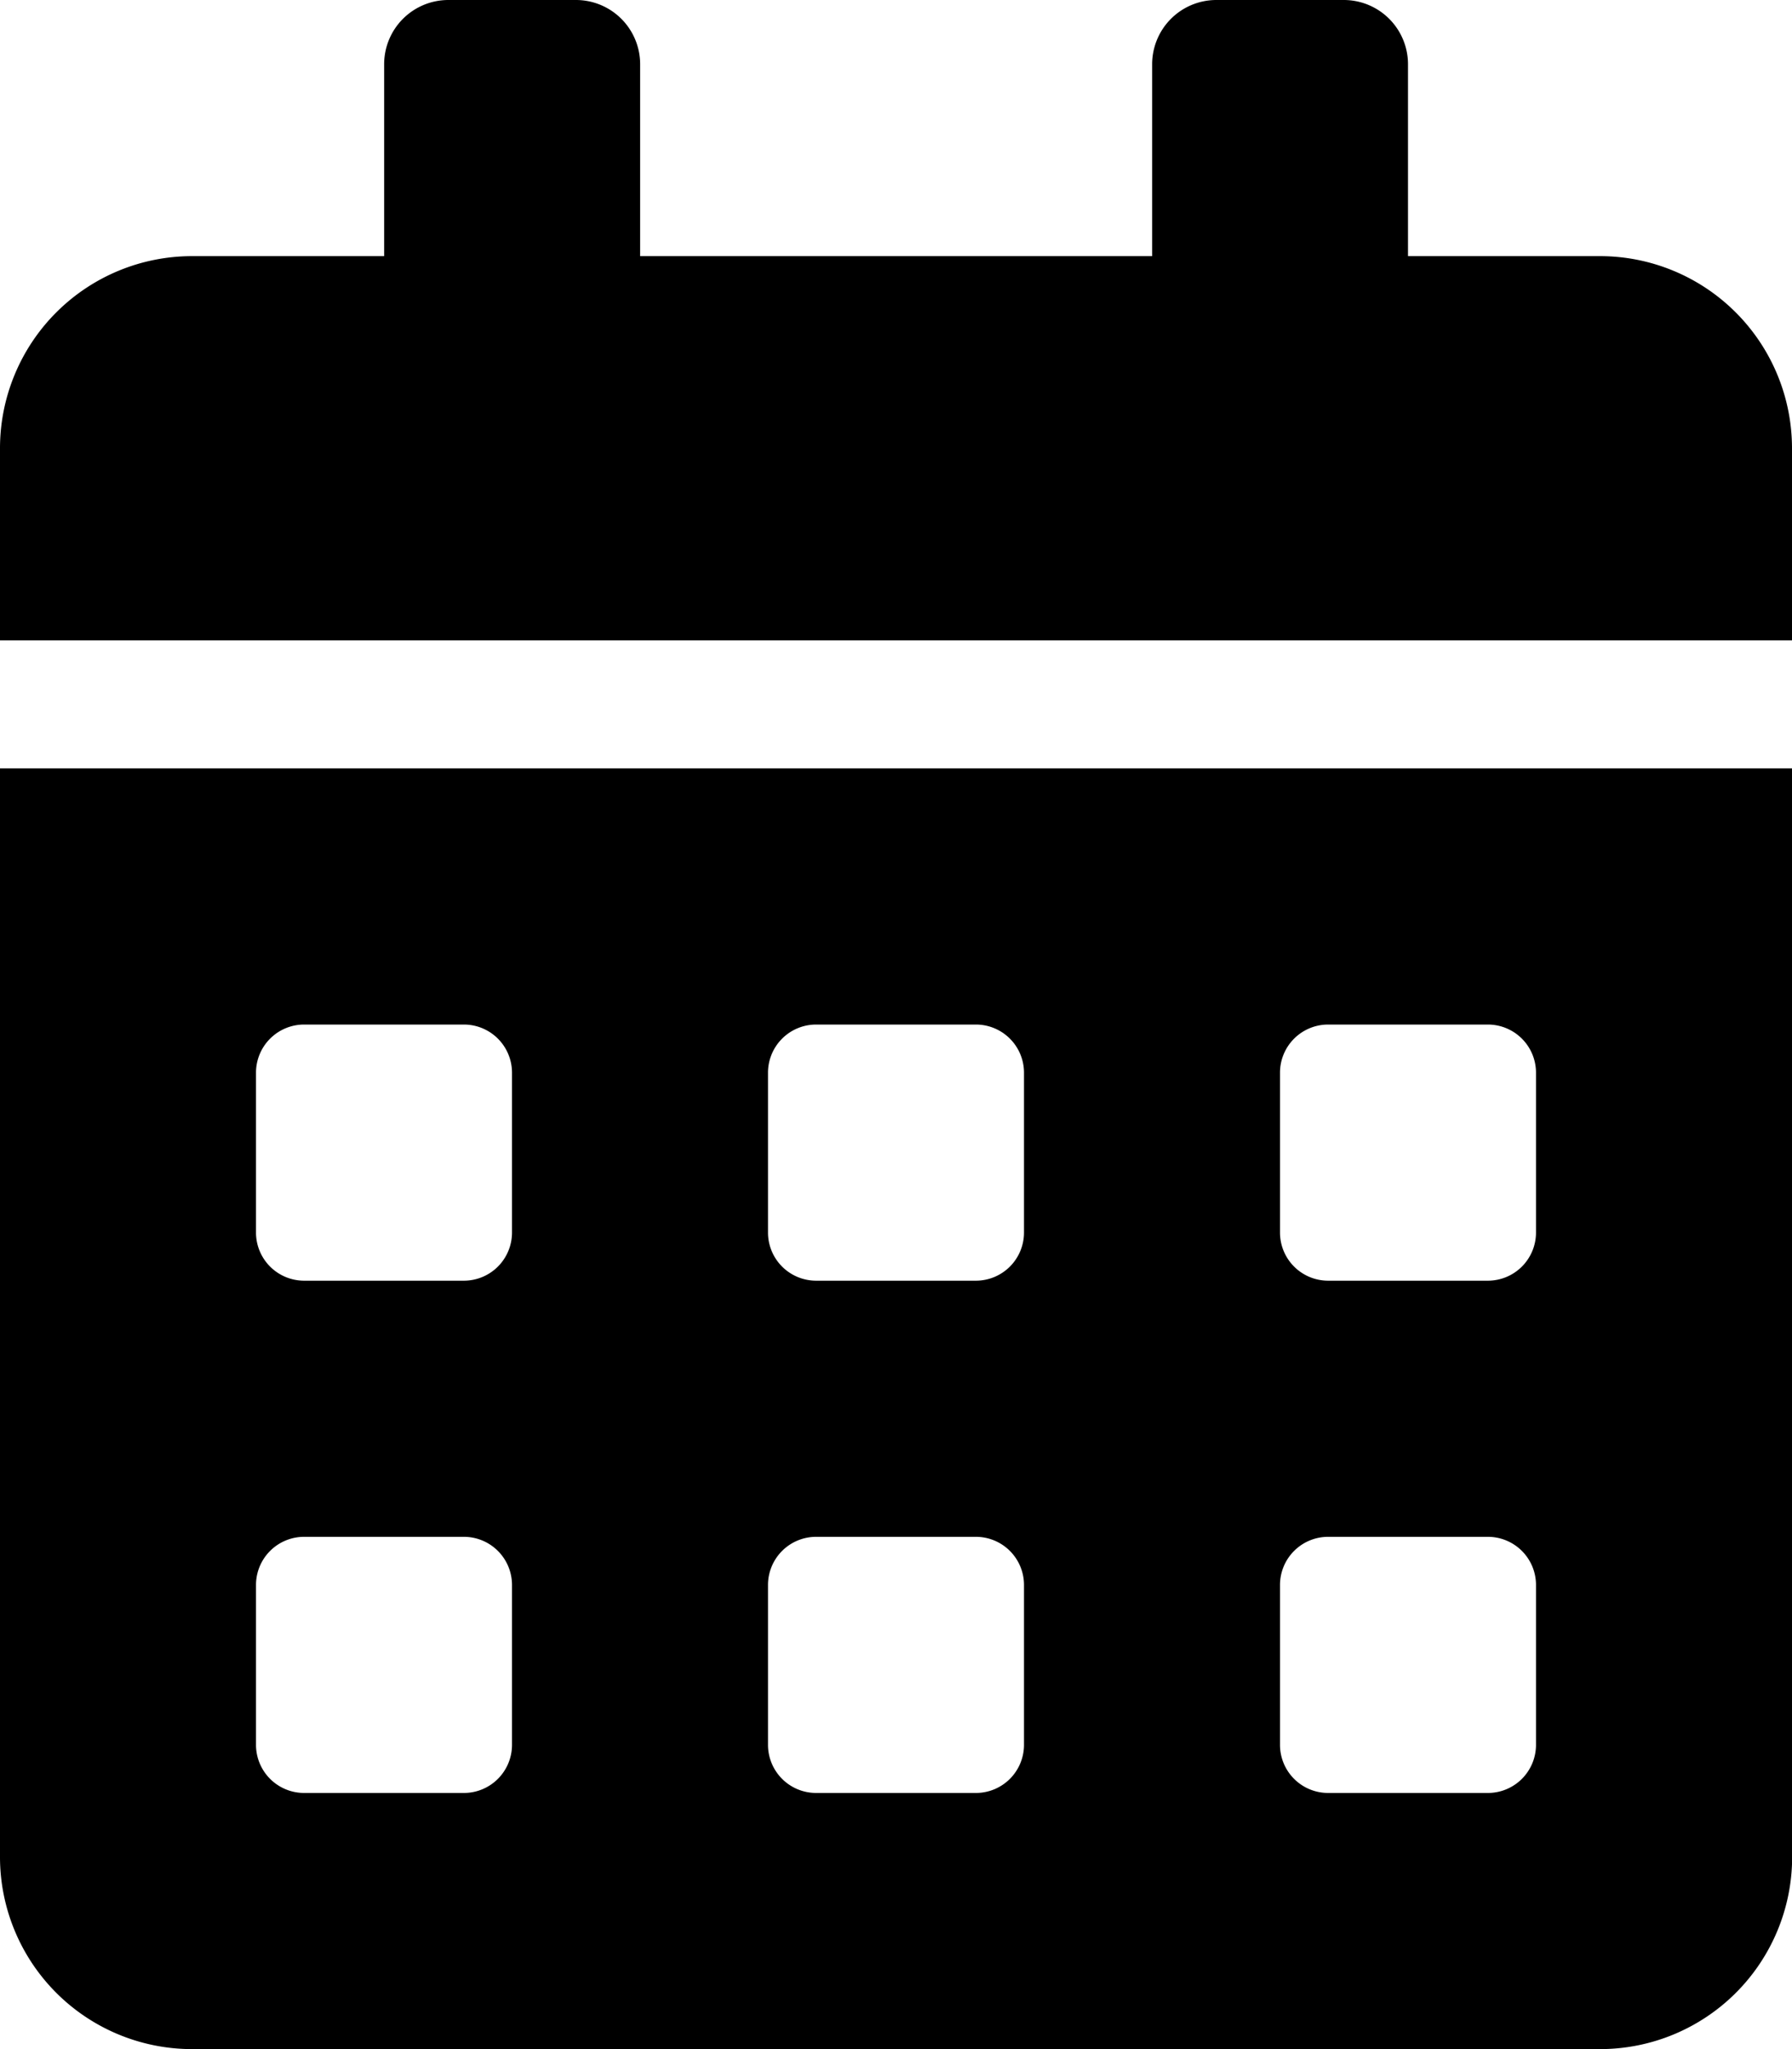 <svg xmlns="http://www.w3.org/2000/svg" width="12.25" height="14" viewBox="0 0 12.25 14">
  <path id="Icon_awesome-calendar-alt" data-name="Icon awesome-calendar-alt" d="M0,12.688A1.313,1.313,0,0,0,1.313,14h9.625a1.313,1.313,0,0,0,1.313-1.312V5.25H0ZM8.75,7.328A.329.329,0,0,1,9.078,7h1.094a.329.329,0,0,1,.328.328V8.422a.329.329,0,0,1-.328.328H9.078a.329.329,0,0,1-.328-.328Zm0,3.5a.329.329,0,0,1,.328-.328h1.094a.329.329,0,0,1,.328.328v1.094a.329.329,0,0,1-.328.328H9.078a.329.329,0,0,1-.328-.328Zm-3.5-3.5A.329.329,0,0,1,5.578,7H6.672A.329.329,0,0,1,7,7.328V8.422a.329.329,0,0,1-.328.328H5.578a.329.329,0,0,1-.328-.328Zm0,3.5a.329.329,0,0,1,.328-.328H6.672A.329.329,0,0,1,7,10.828v1.094a.329.329,0,0,1-.328.328H5.578a.329.329,0,0,1-.328-.328Zm-3.5-3.5A.329.329,0,0,1,2.078,7H3.172a.329.329,0,0,1,.328.328V8.422a.329.329,0,0,1-.328.328H2.078a.329.329,0,0,1-.328-.328Zm0,3.5a.329.329,0,0,1,.328-.328H3.172a.329.329,0,0,1,.328.328v1.094a.329.329,0,0,1-.328.328H2.078a.329.329,0,0,1-.328-.328ZM10.938,1.75H9.625V.438A.439.439,0,0,0,9.188,0H8.313a.439.439,0,0,0-.437.438V1.75h-3.5V.438A.439.439,0,0,0,3.938,0H3.063a.439.439,0,0,0-.437.438V1.75H1.313A1.313,1.313,0,0,0,0,3.063V4.375H12.25V3.063A1.313,1.313,0,0,0,10.938,1.75Z"/>
</svg>
